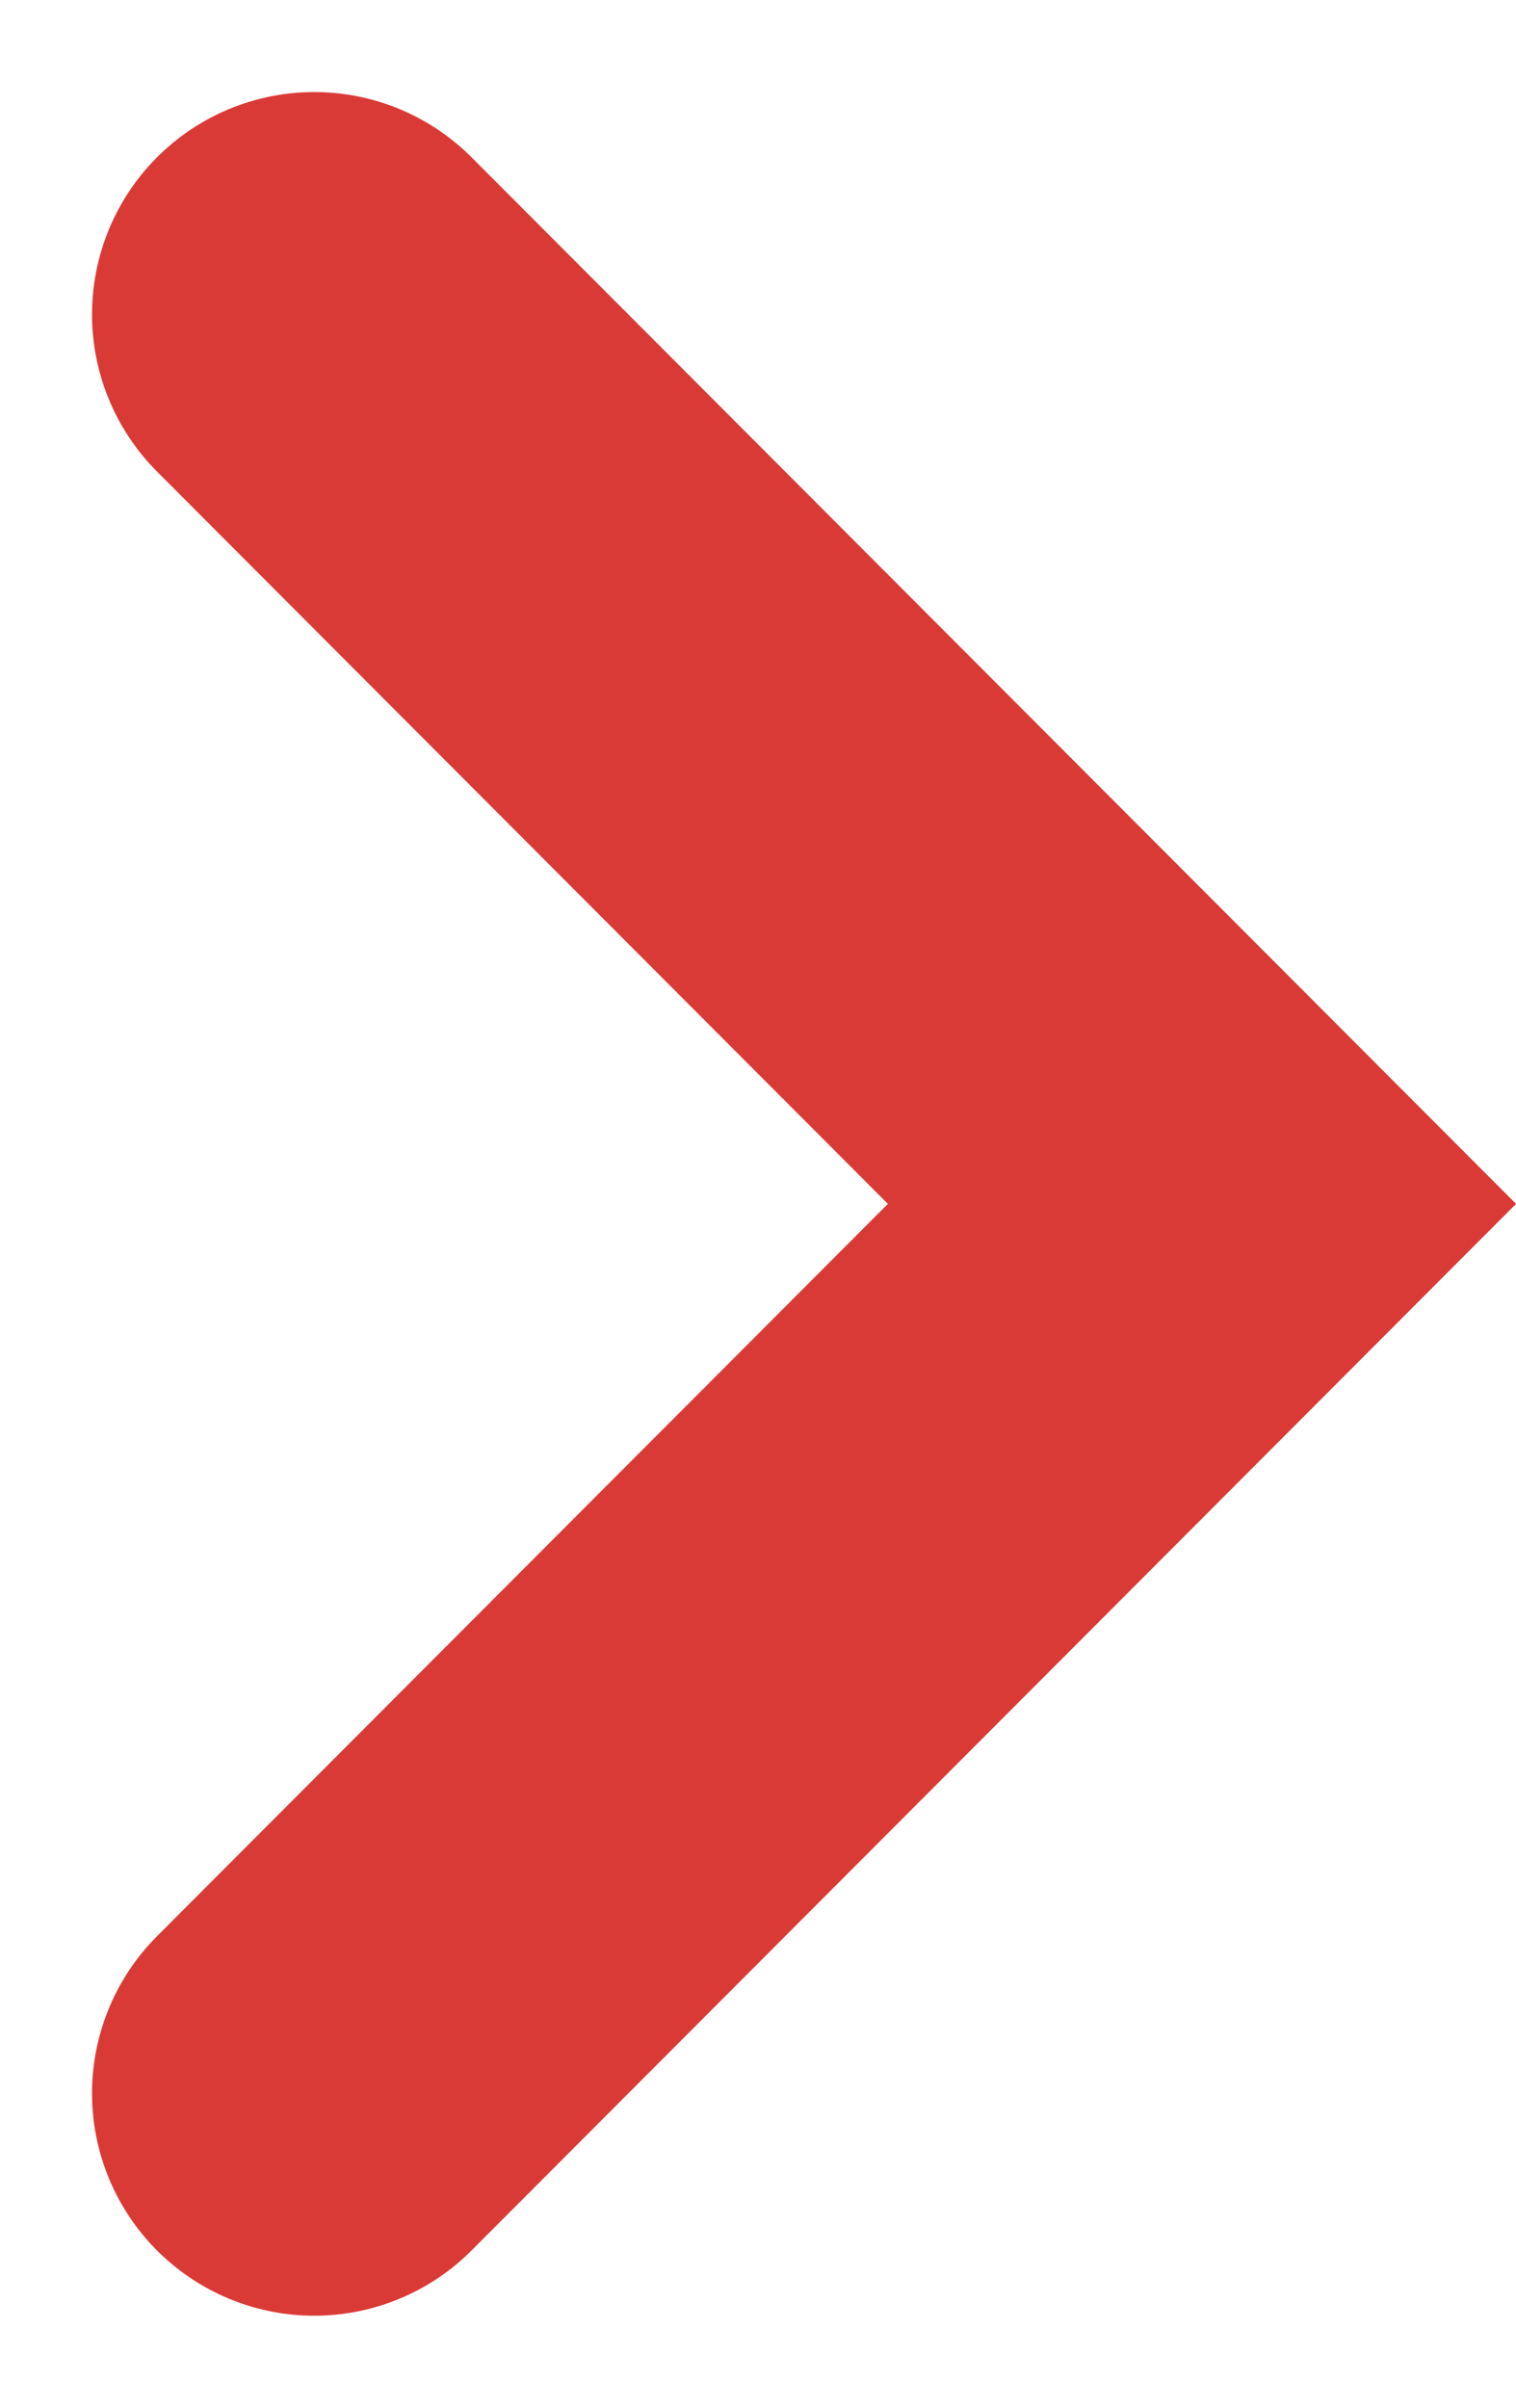 <svg xmlns="http://www.w3.org/2000/svg" width="6.821" height="10.828" viewBox="0 0 6.821 10.828">
  <path id="_" data-name="▼" d="M8,0,4,3.994,0,0" transform="translate(1.414 9.414) rotate(-90)" fill="none" stroke="#da3a36" stroke-linecap="round" stroke-width="2"/>
</svg>
